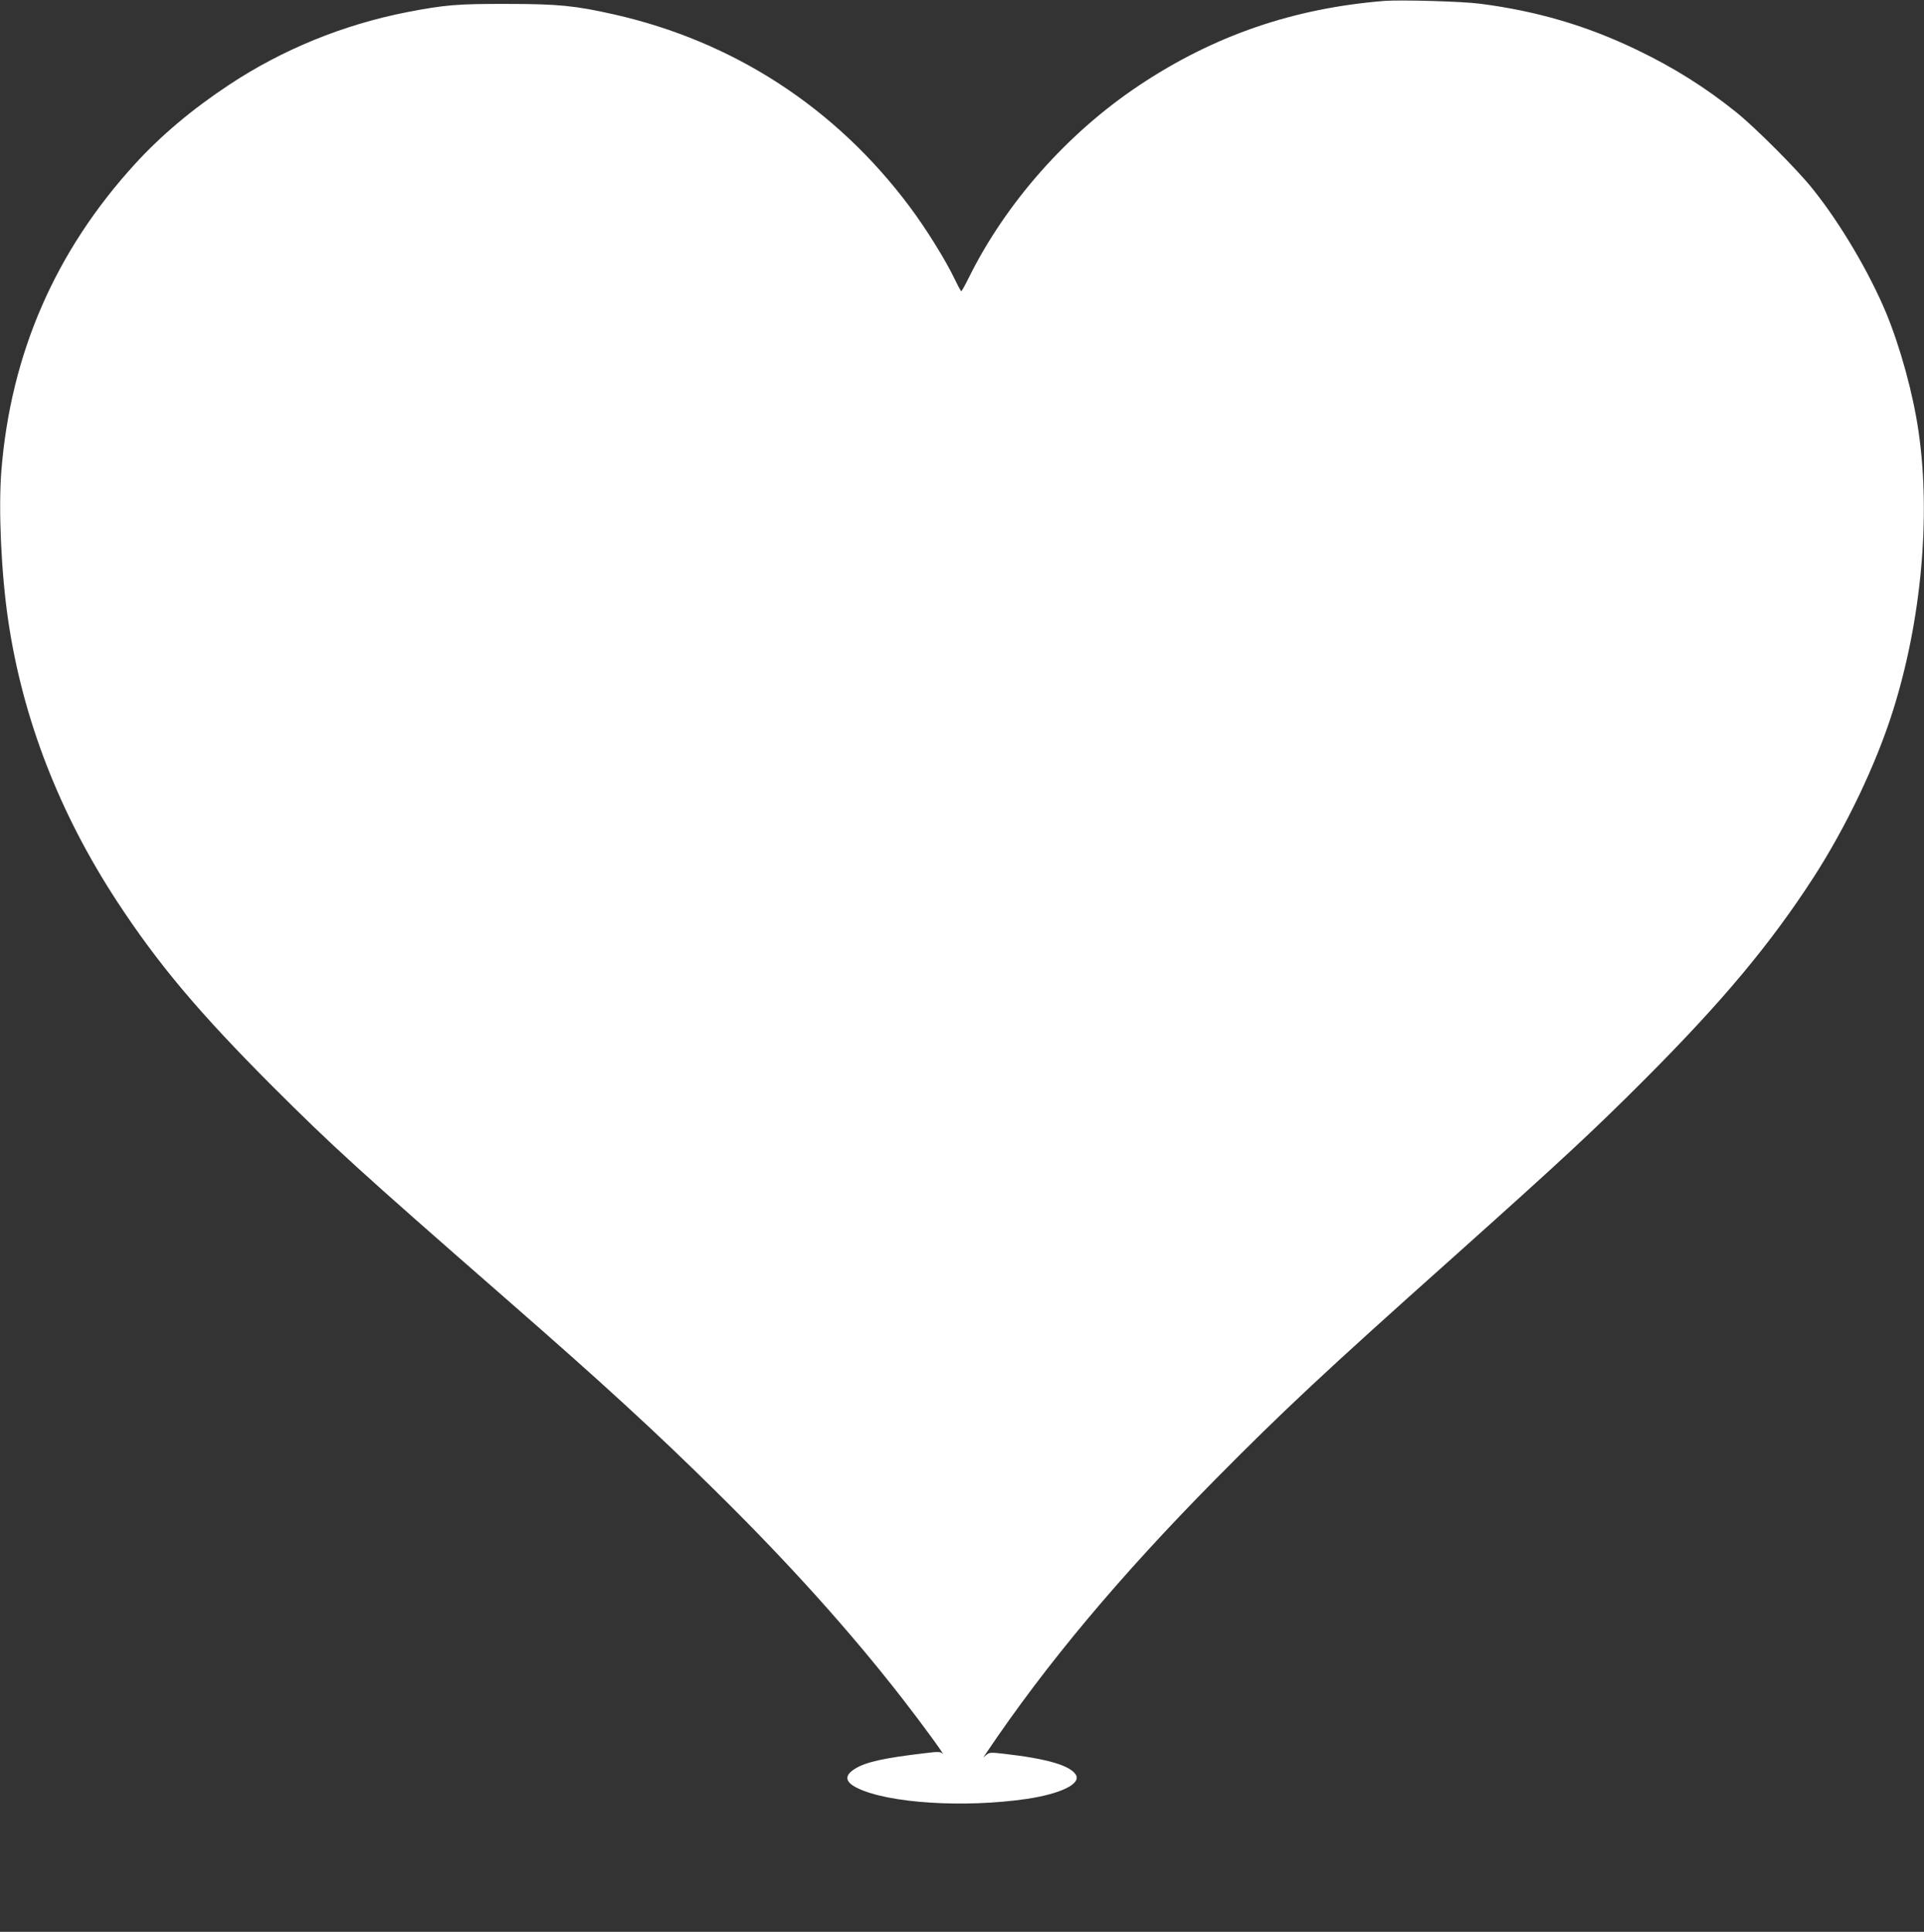 <?xml version="1.0" standalone="no"?>
<!DOCTYPE svg PUBLIC "-//W3C//DTD SVG 20010904//EN"
 "http://www.w3.org/TR/2001/REC-SVG-20010904/DTD/svg10.dtd">
<svg version="1.0" xmlns="http://www.w3.org/2000/svg"
 width="1275pt" height="1280pt" viewBox="0 0 1275 1280"
 preserveAspectRatio="xMidYMid meet">
<rect x="0" y="0" width="1275" height="1280" fill="#333333" stroke="none"/>
<g transform="translate(0,1280) scale(0.1,-0.1)"
fill="#ffffff" stroke="none">
<path d="M9175 12794 c-601 -48 -1130 -229 -1625 -559 -475 -316 -885 -779
-1131 -1277 -24 -49 -46 -88 -49 -87 -3 0 -22 35 -42 77 -61 128 -192 339
-301 484 -490 655 -1166 1094 -1960 1273 -253 57 -369 69 -702 69 -335 1 -416
-6 -670 -55 -421 -83 -821 -246 -1174 -479 -248 -164 -453 -337 -625 -525
-529 -578 -825 -1258 -887 -2035 -20 -255 -1 -680 46 -995 96 -648 339 -1274
719 -1855 272 -416 544 -739 1030 -1226 402 -401 567 -552 1561 -1420 629
-549 982 -873 1378 -1264 481 -474 890 -928 1238 -1376 127 -163 291 -388 265
-363 -14 13 -29 14 -124 2 -269 -32 -385 -58 -457 -103 -71 -44 -66 -87 16
-127 205 -101 709 -133 1124 -72 221 33 357 98 326 157 -34 63 -188 109 -480
142 -85 10 -95 9 -114 -7 l-21 -18 20 30 c398 591 883 1170 1519 1814 446 451
727 714 1580 1475 702 628 923 832 1265 1175 514 515 832 896 1117 1336 219
339 417 755 527 1105 188 595 252 1289 170 1850 -36 251 -121 559 -215 787
-112 268 -301 589 -484 818 -102 129 -382 409 -510 512 -207 166 -413 295
-658 413 -333 160 -663 257 -1037 305 -119 16 -525 27 -635 19z"/>
</g>
</svg>
